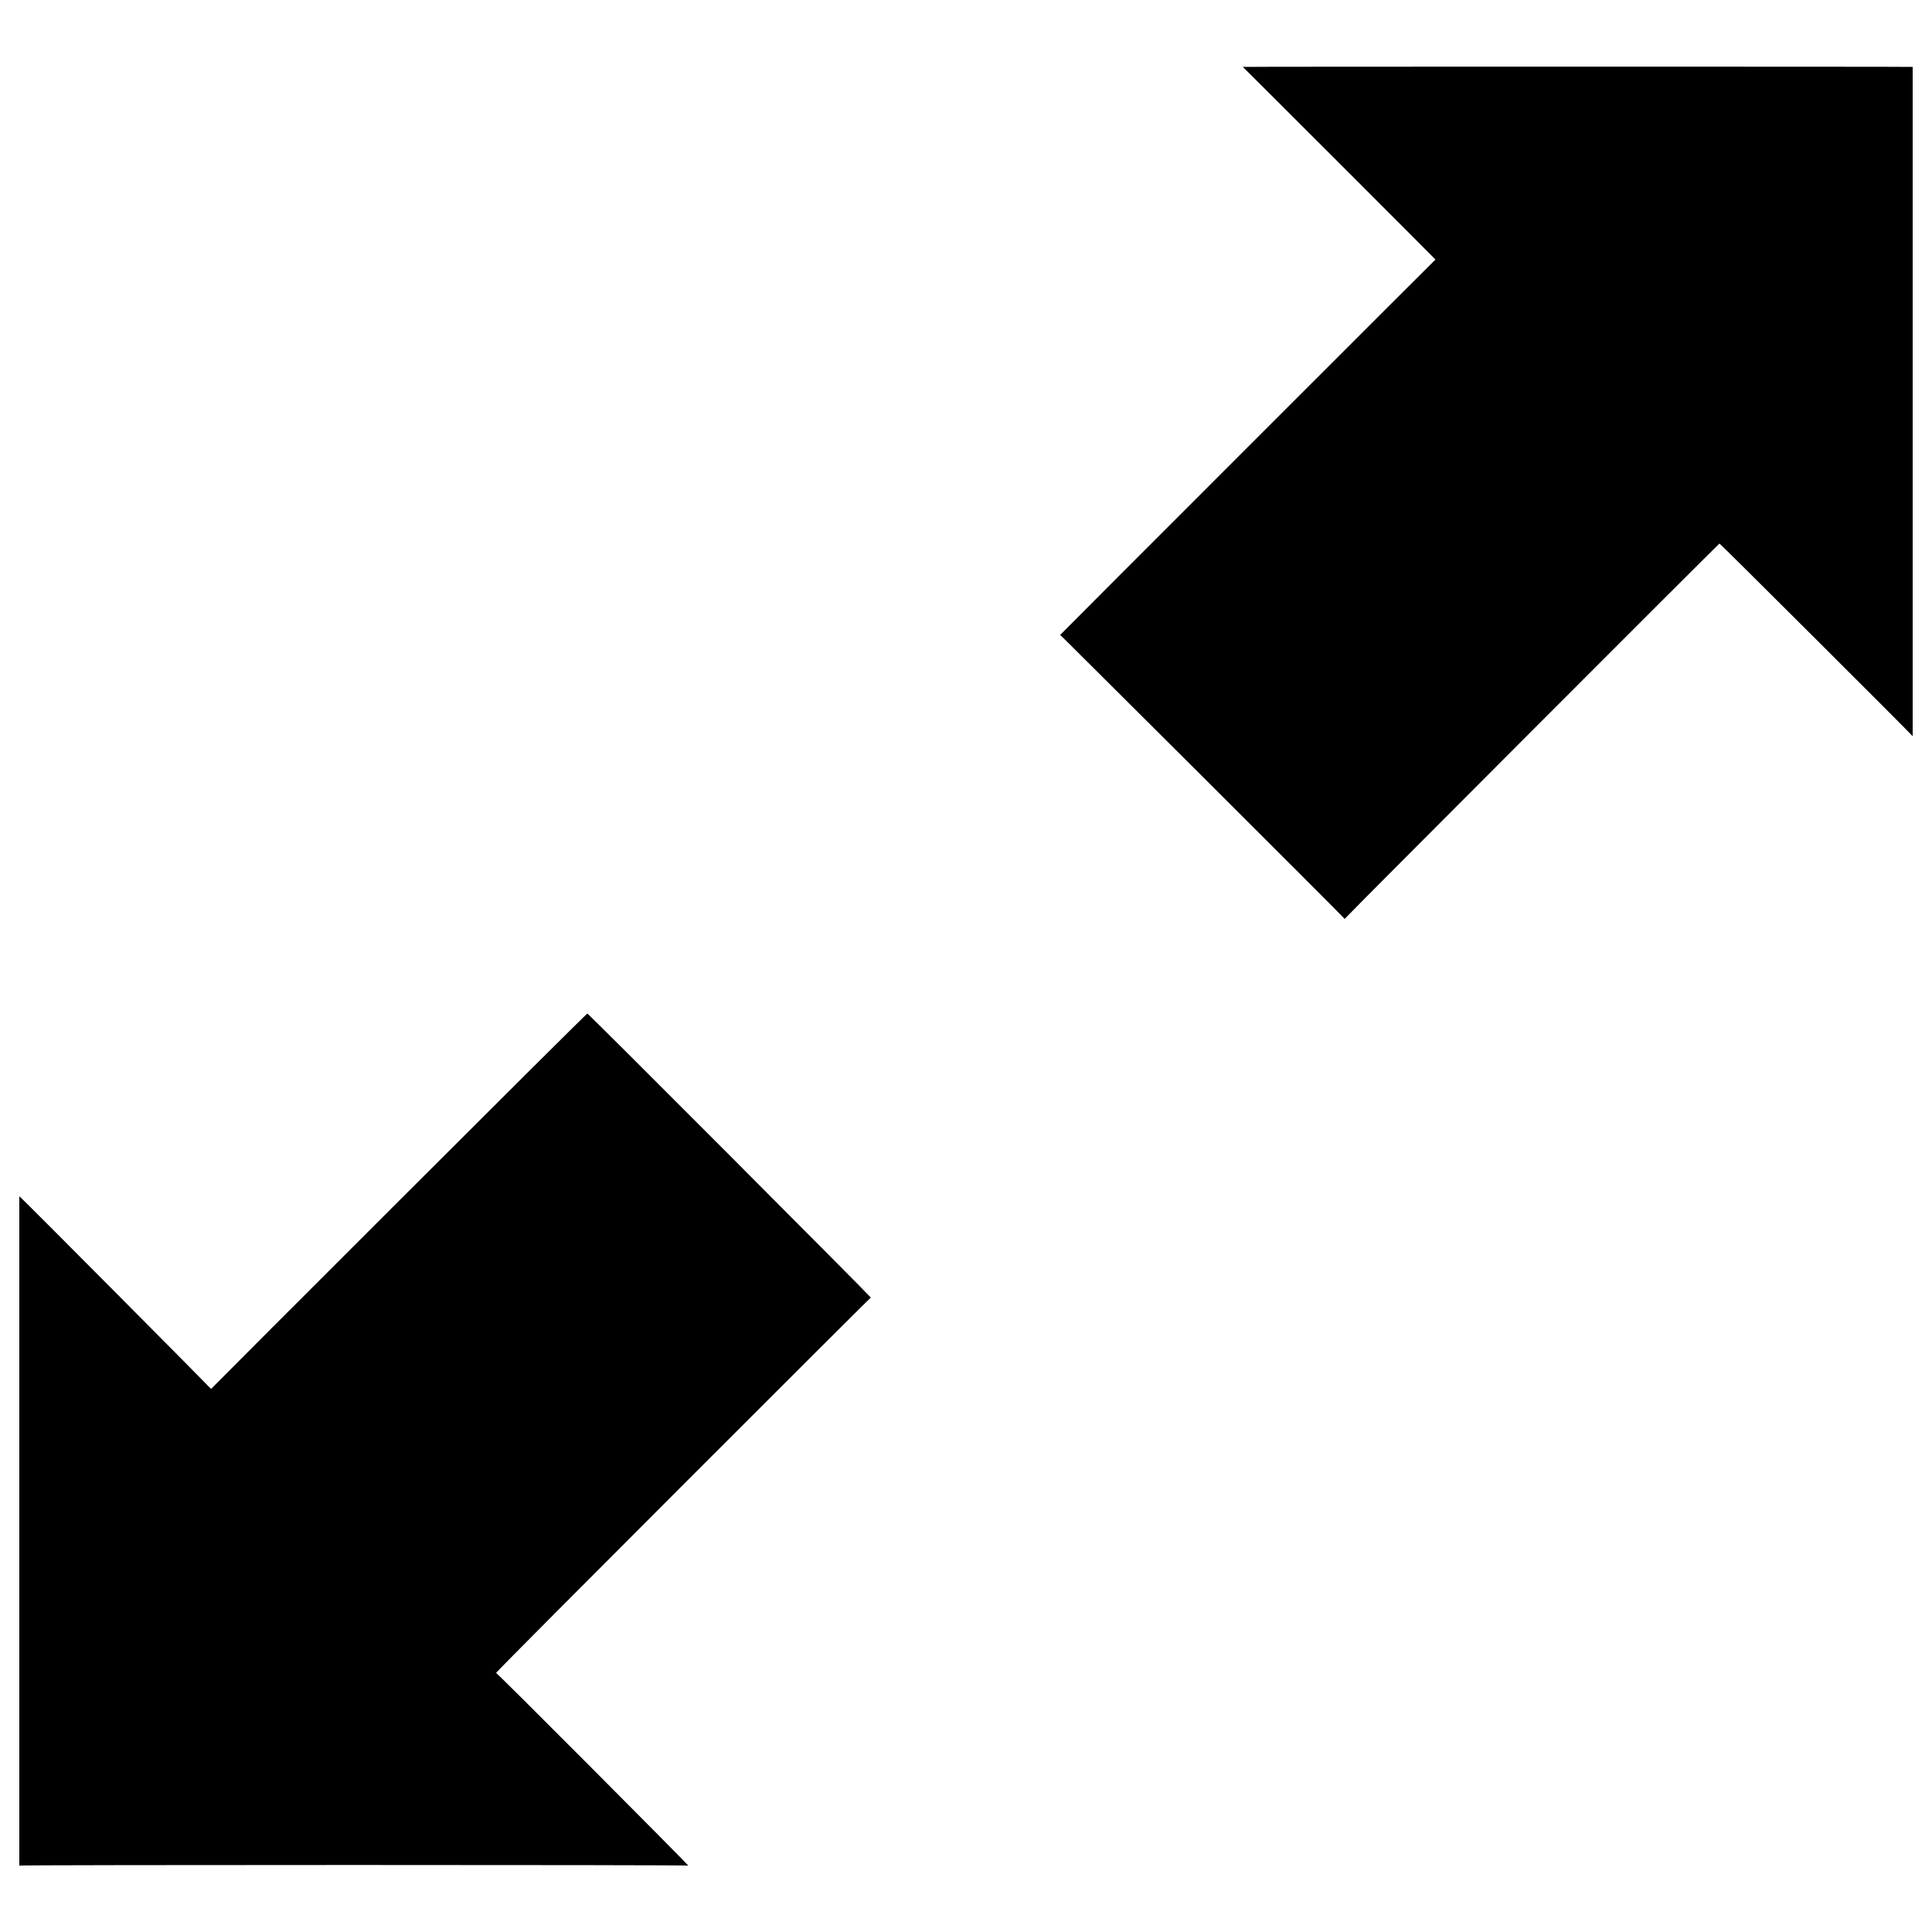 <svg xmlns="http://www.w3.org/2000/svg" version="1.1" xmlns:xlink="http://www.w3.org/1999/xlink" width="100%" height="100%" id="svgWorkerArea" viewBox="0 0 400 400" xmlns:artdraw="https://artdraw.muisca.co" style="background: white;"><defs id="defsdoc"><pattern id="patternBool" x="0" y="0" width="10" height="10" patternUnits="userSpaceOnUse" patternTransform="rotate(35)"><circle cx="5" cy="5" r="4" style="stroke: none;fill: #ff000070;"></circle></pattern></defs><g id="fileImp-250732092" class="cosito"><path id="pathImp-898721868" class="grouped" d="M278.4 190.25C278.4 190.083 356 112.383 356 112.536 356 112.383 396 152.283 396 152.422 396 152.283 396 13.783 396 13.85 396 13.783 257.3 13.783 257.3 13.85 257.3 13.783 297.2 53.683 297.2 53.736 297.2 53.683 219.5 131.383 219.5 131.45 219.5 131.383 278.4 190.083 278.4 190.25 278.4 190.083 278.4 190.083 278.4 190.25M121.6 209.85C121.6 209.583 43.7 287.483 43.7 287.564 43.7 287.483 4 247.483 4 247.678 4 247.483 4 386.083 4 386.25 4 386.083 142.5 386.083 142.5 386.25 142.5 386.083 102.7 346.083 102.7 346.364 102.7 346.083 180.3 268.483 180.3 268.65 180.3 268.483 121.6 209.583 121.6 209.85 121.6 209.583 121.6 209.583 121.6 209.85"></path></g></svg>